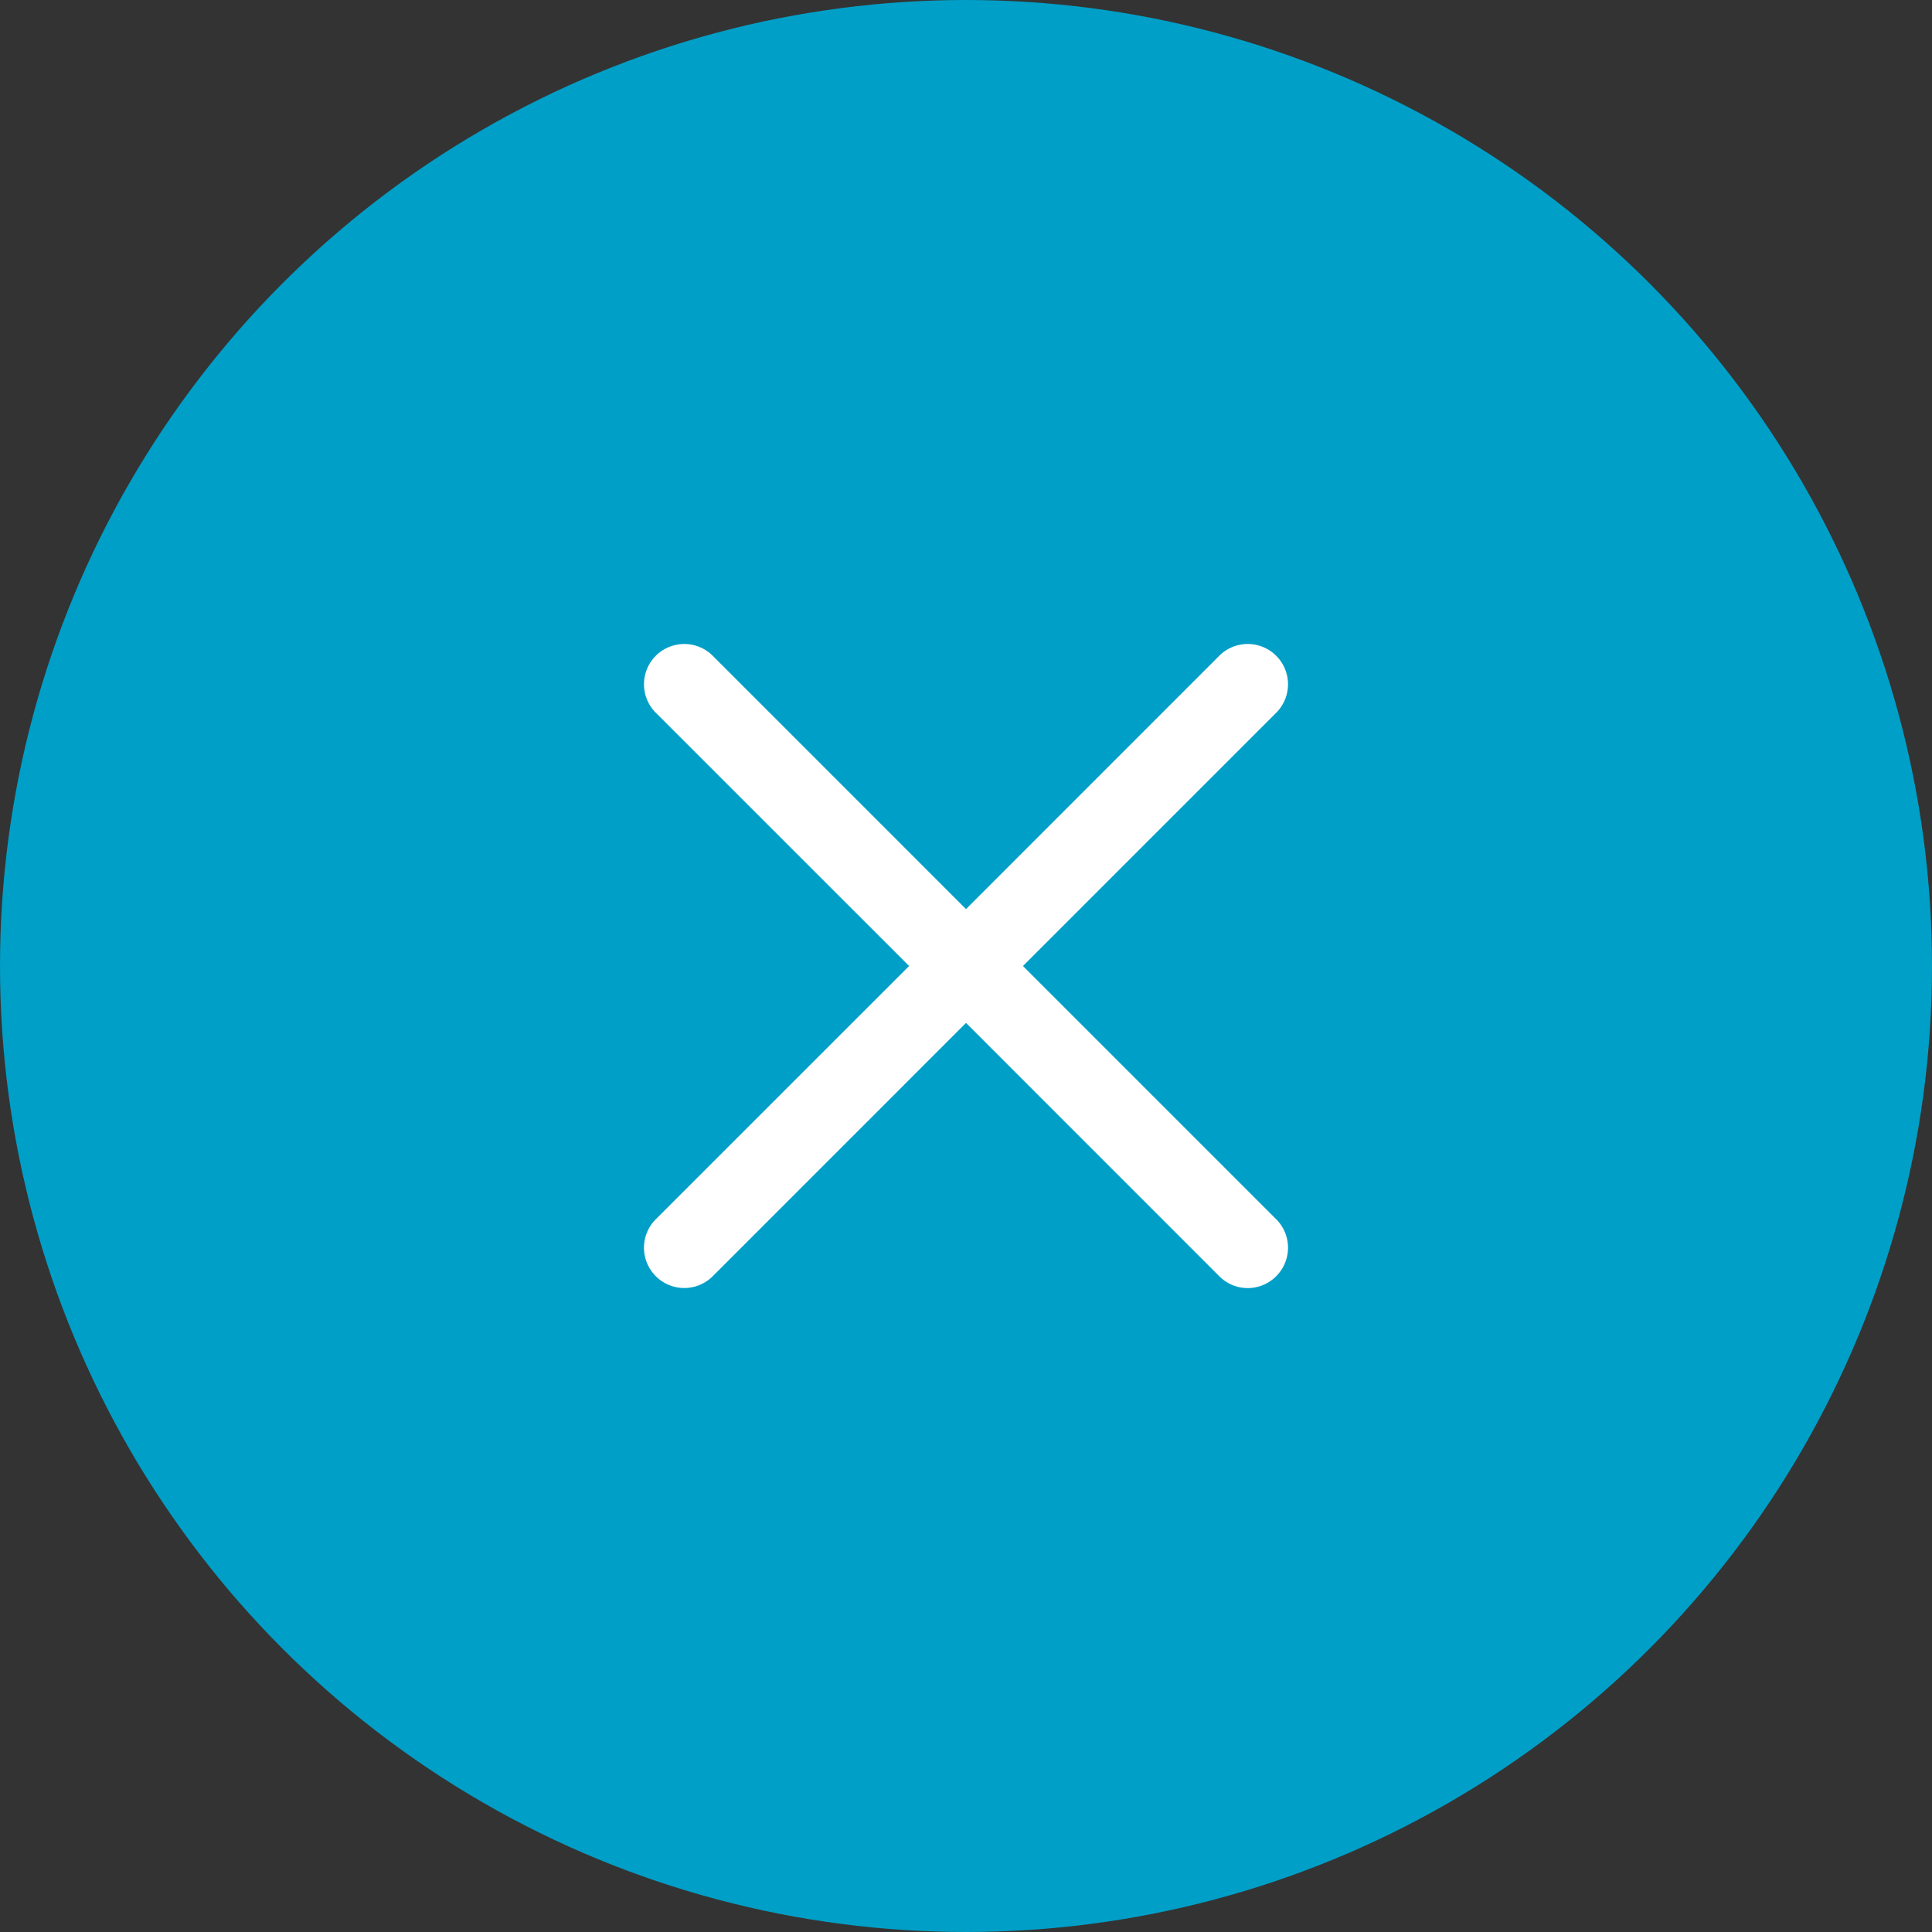 <svg xmlns="http://www.w3.org/2000/svg" width="39" height="39" viewBox="0 0 39 39">
    <rect x="0" y="0" width="39" height="39" fill="#333333" stroke="none"/>
    <g fill="none" fill-rule="evenodd">
        <circle cx="19.5" cy="19.5" r="19.5" fill="#009FC7"/>
        <path fill="#FFF" fill-rule="nonzero" d="M20.65 19.5l5.112-5.112a.813.813 0 1 0-1.15-1.15L19.5 18.351l-5.112-5.113a.813.813 0 1 0-1.15 1.15l5.113 5.112-5.113 5.112a.813.813 0 1 0 1.15 1.15l5.112-5.113 5.112 5.113a.81.81 0 0 0 1.15 0 .813.813 0 0 0 0-1.15L20.65 19.5z"/>
    </g>
</svg>
